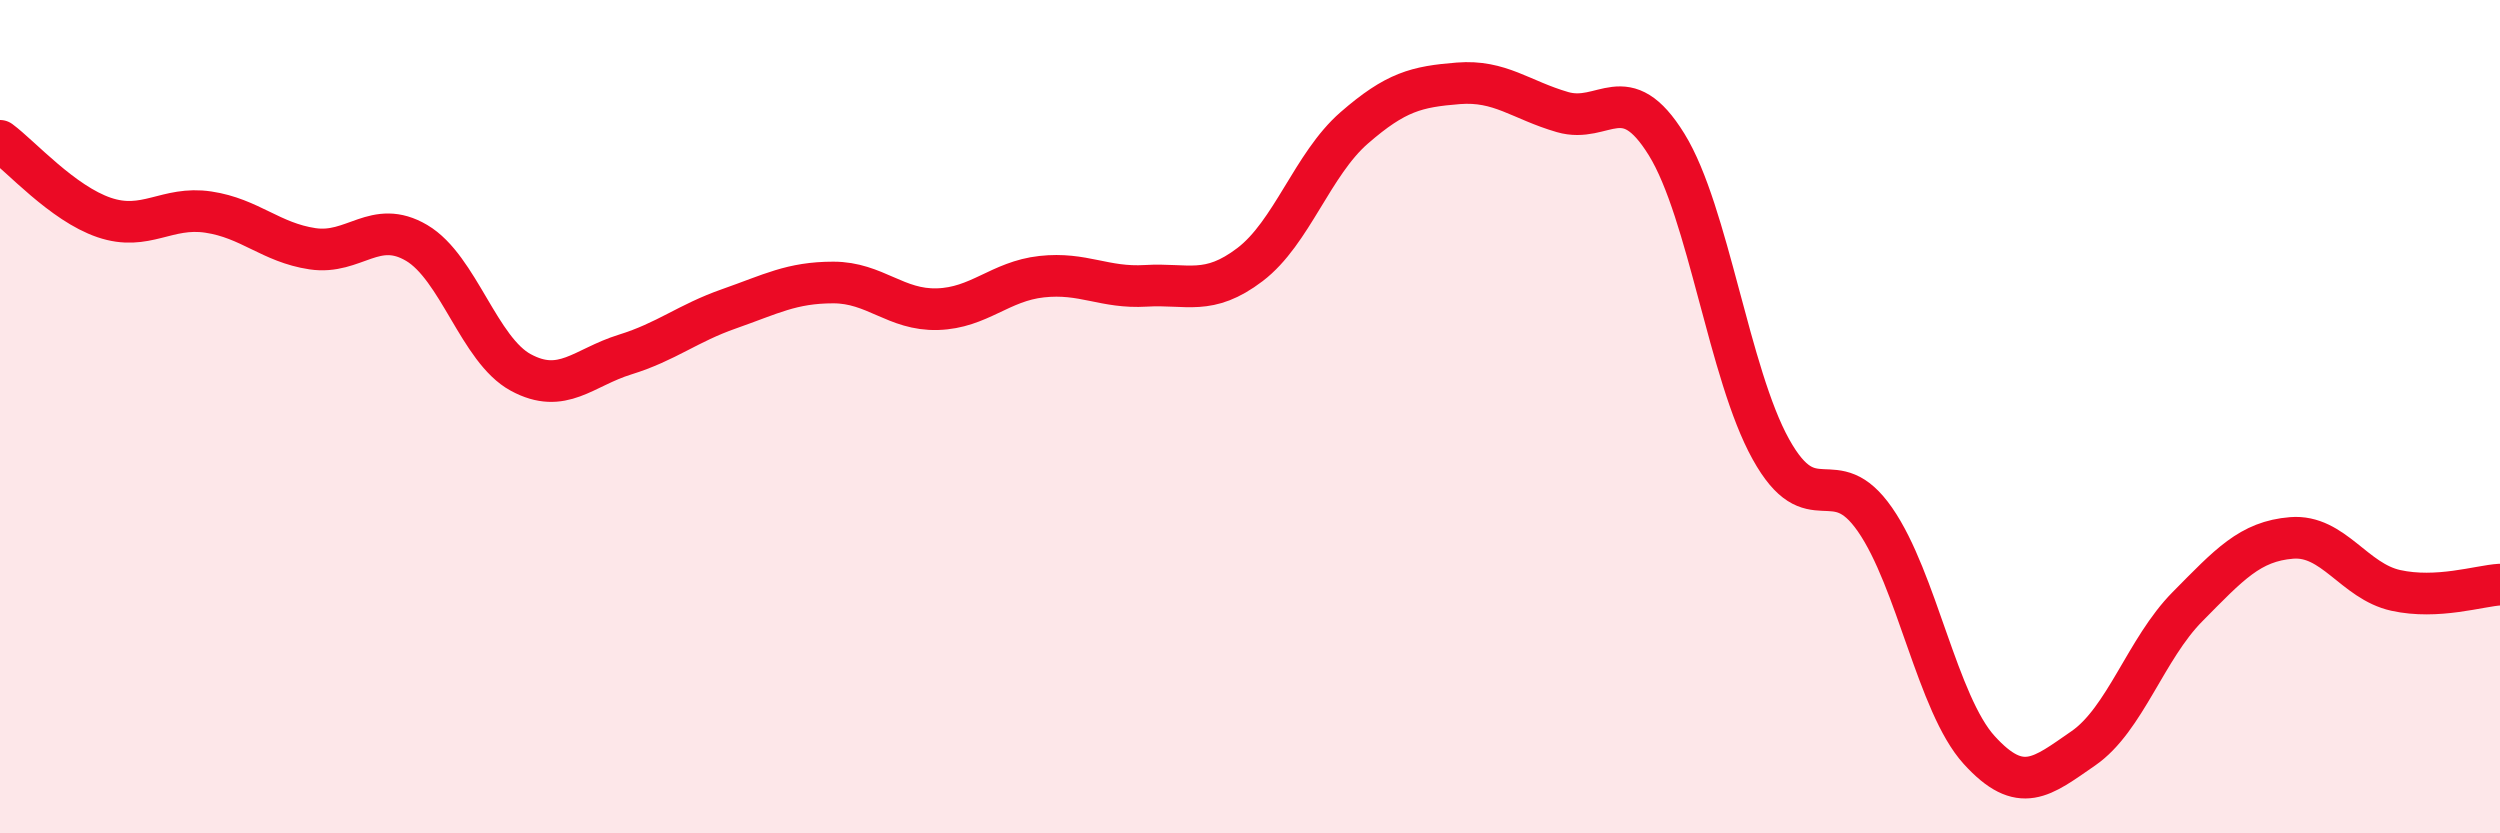 
    <svg width="60" height="20" viewBox="0 0 60 20" xmlns="http://www.w3.org/2000/svg">
      <path
        d="M 0,3.38 C 0.5,3.75 1.5,4.88 2.5,5.22 C 3.5,5.56 4,4.94 5,5.09 C 6,5.24 6.5,5.82 7.5,5.97 C 8.5,6.12 9,5.24 10,5.83 C 11,6.42 11.5,8.4 12.5,8.94 C 13.5,9.48 14,8.82 15,8.51 C 16,8.2 16.5,7.76 17.5,7.41 C 18.5,7.06 19,6.78 20,6.78 C 21,6.78 21.5,7.45 22.5,7.42 C 23.5,7.39 24,6.75 25,6.64 C 26,6.53 26.5,6.92 27.5,6.86 C 28.5,6.8 29,7.11 30,6.35 C 31,5.59 31.5,3.94 32.5,3.07 C 33.5,2.2 34,2.08 35,2 C 36,1.92 36.5,2.4 37.5,2.69 C 38.5,2.98 39,1.85 40,3.47 C 41,5.09 41.5,8.98 42.5,10.78 C 43.5,12.58 44,11.03 45,12.47 C 46,13.91 46.5,16.9 47.5,18 C 48.5,19.1 49,18.65 50,17.96 C 51,17.27 51.5,15.57 52.5,14.56 C 53.5,13.55 54,12.99 55,12.91 C 56,12.83 56.5,13.95 57.5,14.17 C 58.5,14.39 59.5,14.06 60,14.03L60 20L0 20Z"
        fill="#EB0A25"
        opacity="0.1"
        stroke-linecap="round"
        stroke-linejoin="round"
      />
      <path
        d="M 0,3.38 C 0.5,3.75 1.5,4.88 2.5,5.22 C 3.5,5.56 4,4.94 5,5.09 C 6,5.24 6.5,5.82 7.5,5.97 C 8.5,6.12 9,5.24 10,5.83 C 11,6.42 11.5,8.4 12.5,8.94 C 13.5,9.48 14,8.82 15,8.51 C 16,8.2 16.5,7.76 17.5,7.41 C 18.5,7.06 19,6.78 20,6.78 C 21,6.78 21.5,7.45 22.5,7.42 C 23.5,7.39 24,6.75 25,6.64 C 26,6.53 26.5,6.92 27.5,6.86 C 28.5,6.8 29,7.11 30,6.35 C 31,5.59 31.5,3.94 32.5,3.07 C 33.5,2.2 34,2.08 35,2 C 36,1.92 36.5,2.4 37.5,2.69 C 38.5,2.98 39,1.85 40,3.47 C 41,5.09 41.5,8.98 42.5,10.78 C 43.5,12.58 44,11.03 45,12.47 C 46,13.91 46.5,16.9 47.5,18 C 48.5,19.1 49,18.65 50,17.96 C 51,17.27 51.5,15.57 52.5,14.56 C 53.5,13.55 54,12.99 55,12.91 C 56,12.83 56.5,13.95 57.5,14.17 C 58.5,14.39 59.5,14.06 60,14.03"
        stroke="#EB0A25"
        stroke-width="1"
        fill="none"
        stroke-linecap="round"
        stroke-linejoin="round"
      />
    </svg>
  